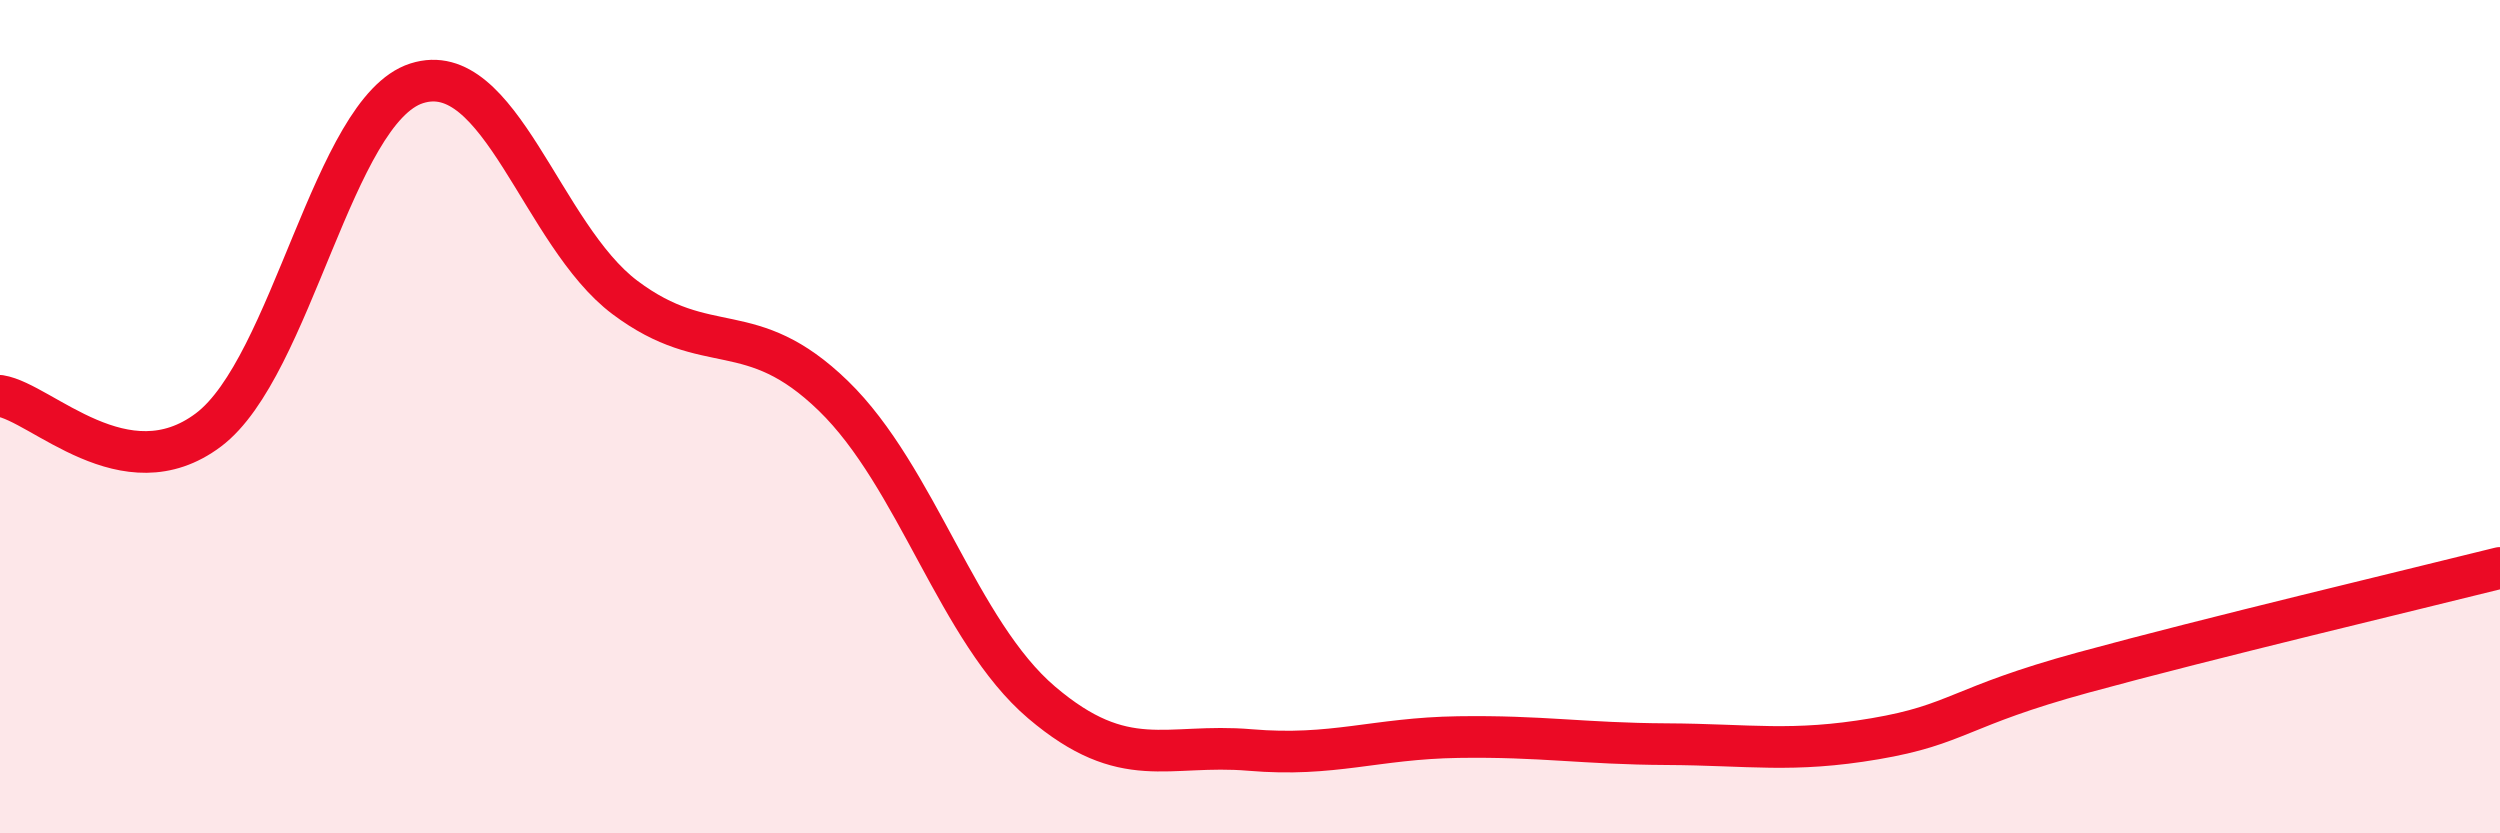 
    <svg width="60" height="20" viewBox="0 0 60 20" xmlns="http://www.w3.org/2000/svg">
      <path
        d="M 0,9.5 C 1,9.66 3,11.82 5,10.32 C 7,8.82 8,2.64 10,2 C 12,1.36 13,5.64 15,7.14 C 17,8.64 18,7.56 20,9.5 C 22,11.44 23,15.16 25,16.86 C 27,18.56 28,17.83 30,18 C 32,18.17 33,17.72 35,17.69 C 37,17.66 38,17.85 40,17.86 C 42,17.87 43,18.07 45,17.73 C 47,17.39 47,16.96 50,16.14 C 53,15.32 58,14.13 60,13.63L60 20L0 20Z"
        fill="#EB0A25"
        opacity="0.1"
        stroke-linecap="round"
        stroke-linejoin="round"
      />
      <path
        d="M 0,9.5 C 1,9.66 3,11.82 5,10.32 C 7,8.82 8,2.64 10,2 C 12,1.36 13,5.64 15,7.14 C 17,8.64 18,7.56 20,9.5 C 22,11.44 23,15.16 25,16.86 C 27,18.56 28,17.83 30,18 C 32,18.17 33,17.72 35,17.69 C 37,17.66 38,17.85 40,17.86 C 42,17.87 43,18.07 45,17.73 C 47,17.39 47,16.96 50,16.14 C 53,15.32 58,14.13 60,13.63"
        stroke="#EB0A25"
        stroke-width="1"
        fill="none"
        stroke-linecap="round"
        stroke-linejoin="round"
      />
    </svg>
  